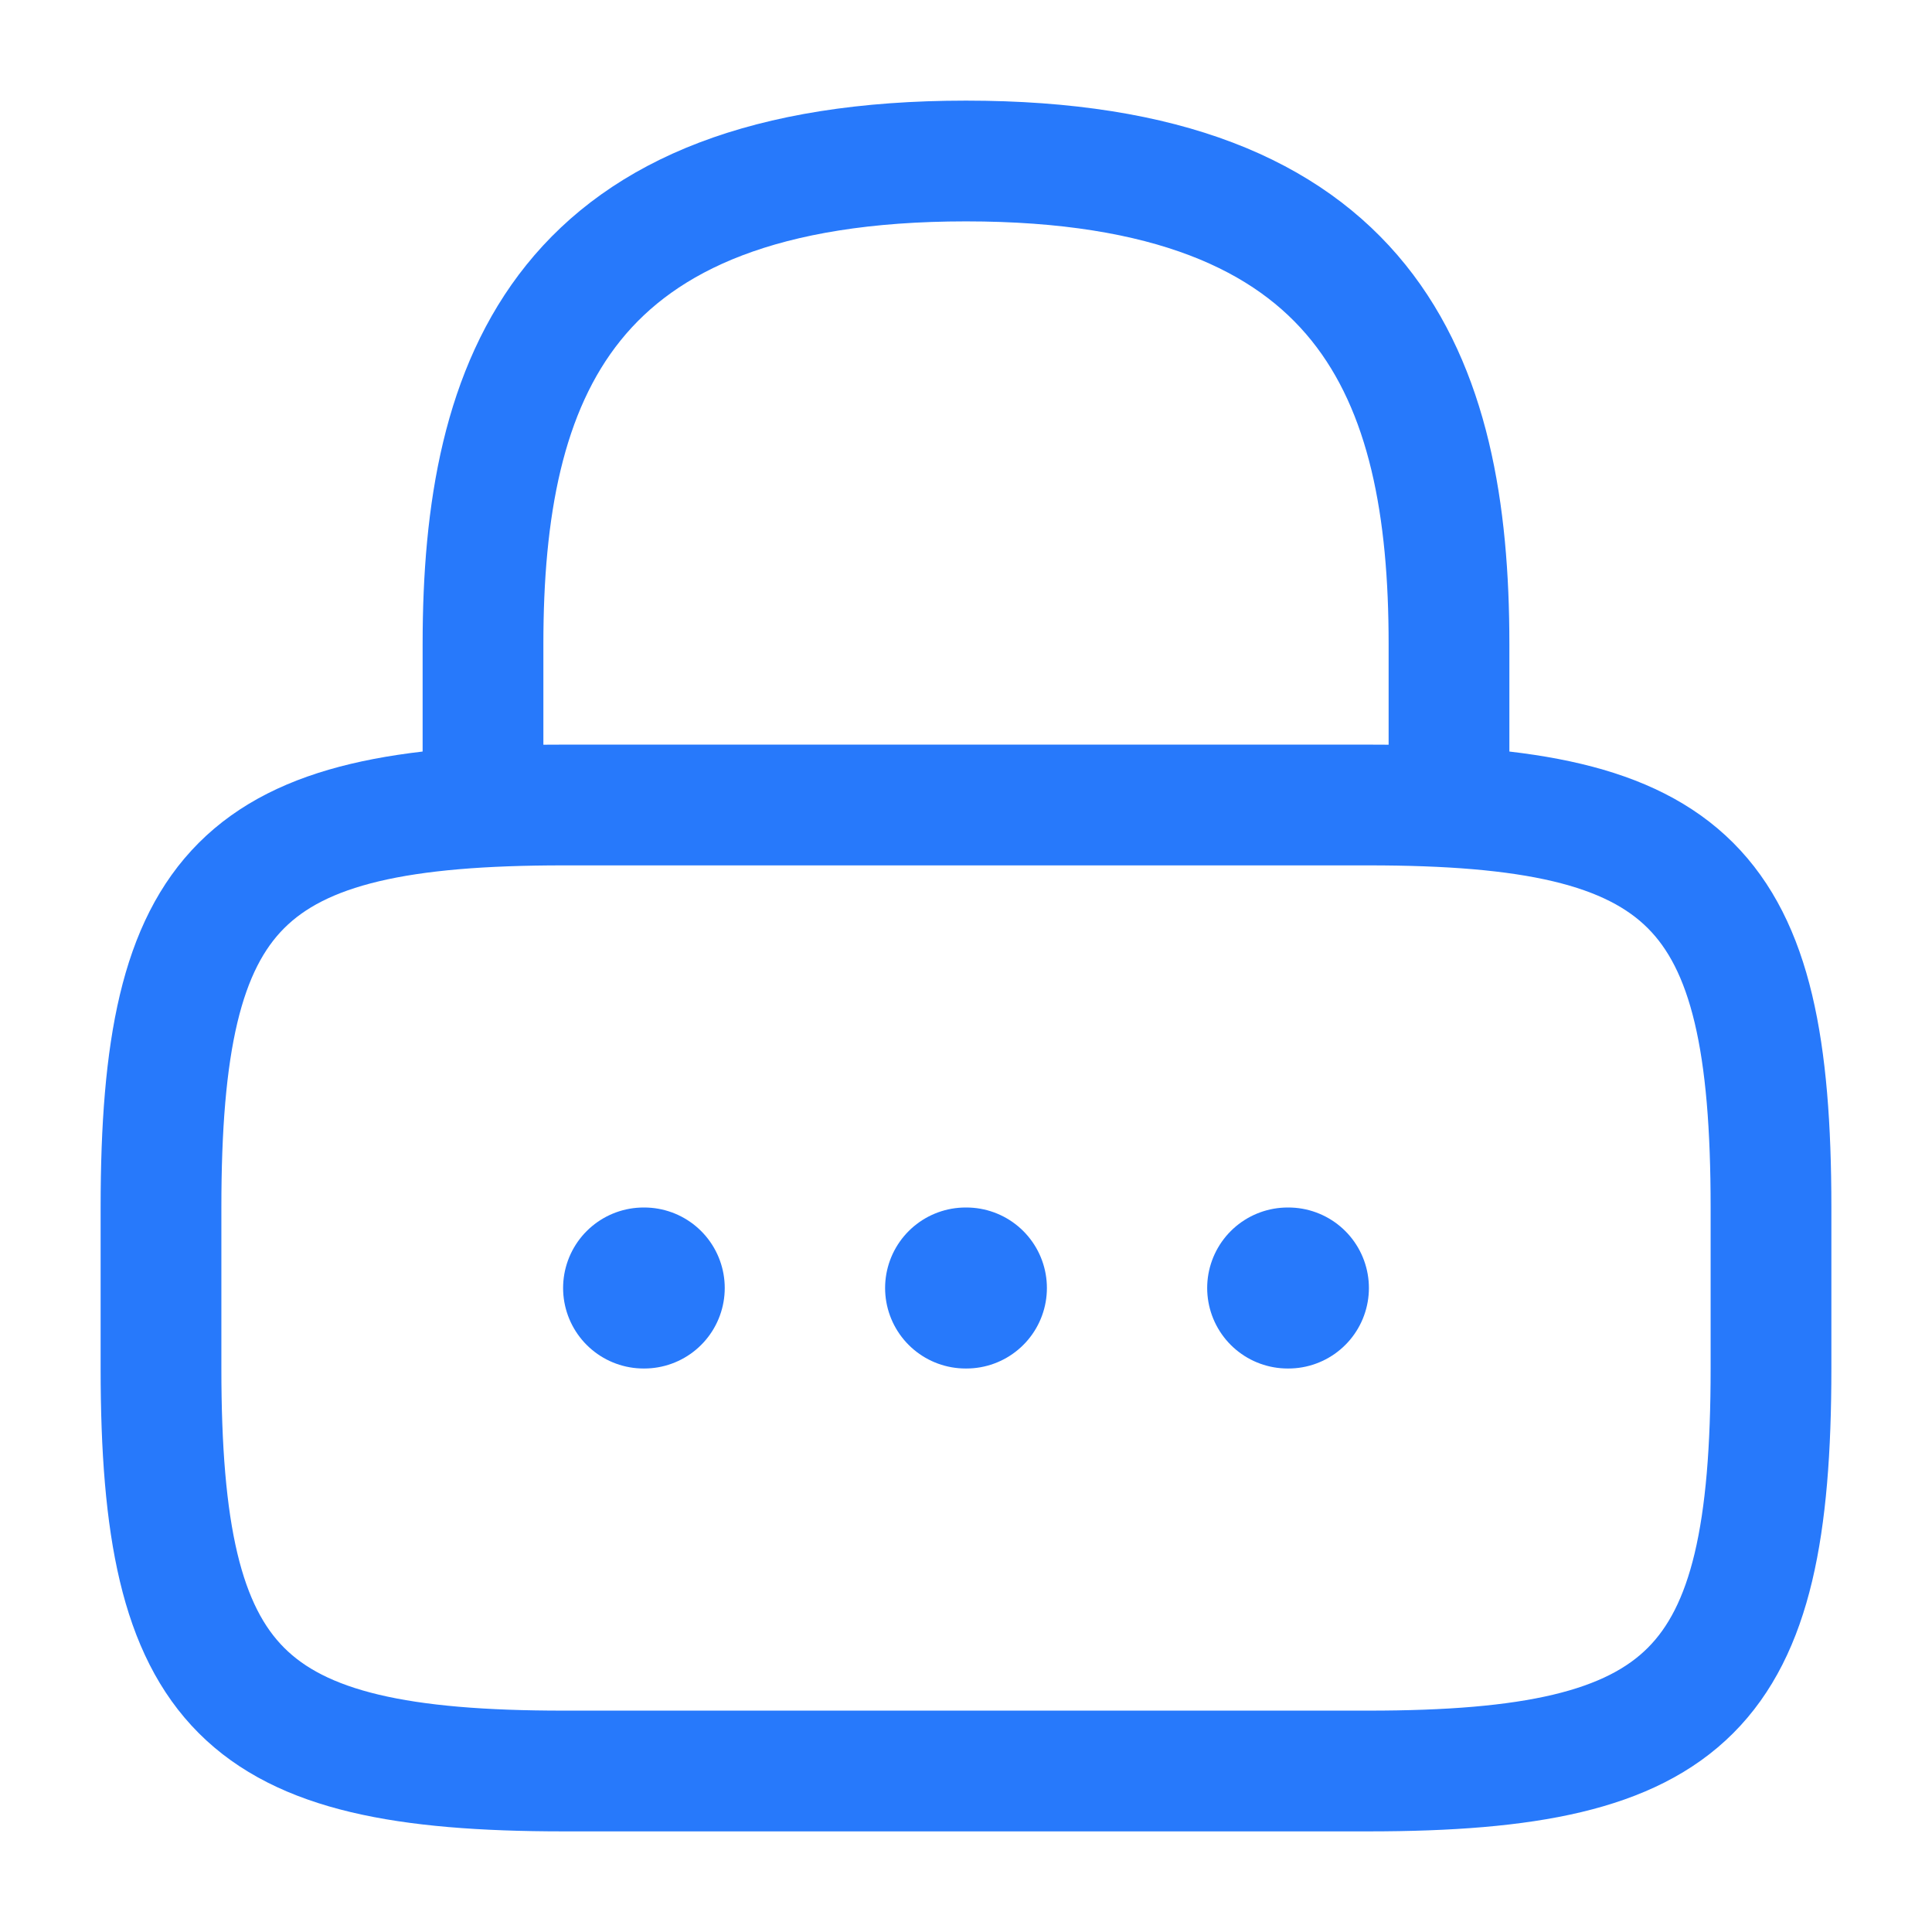 <svg width="24" height="24" viewBox="0 0 24 24" fill="none" xmlns="http://www.w3.org/2000/svg">
<path d="M6 10V8C6 4.69 7 2 12 2C17 2 18 4.69 18 8V10" stroke="#2779FB" stroke-width="1.5" stroke-linecap="round" stroke-linejoin="round"/>
<path d="M17 22H7C3 22 2 21 2 17V15C2 11 3 10 7 10H17C21 10 22 11 22 15V17C22 21 21 22 17 22Z" stroke="#2779FB" stroke-width="1.5" stroke-linecap="round" stroke-linejoin="round"/>
<path d="M15.996 16H16.005" stroke="#2779FB" stroke-width="2" stroke-linecap="round" stroke-linejoin="round"/>
<path d="M11.995 16H12.005" stroke="#2779FB" stroke-width="2" stroke-linecap="round" stroke-linejoin="round"/>
<path d="M7.995 16H8.003" stroke="#2779FB" stroke-width="2" stroke-linecap="round" stroke-linejoin="round"/>
</svg>
